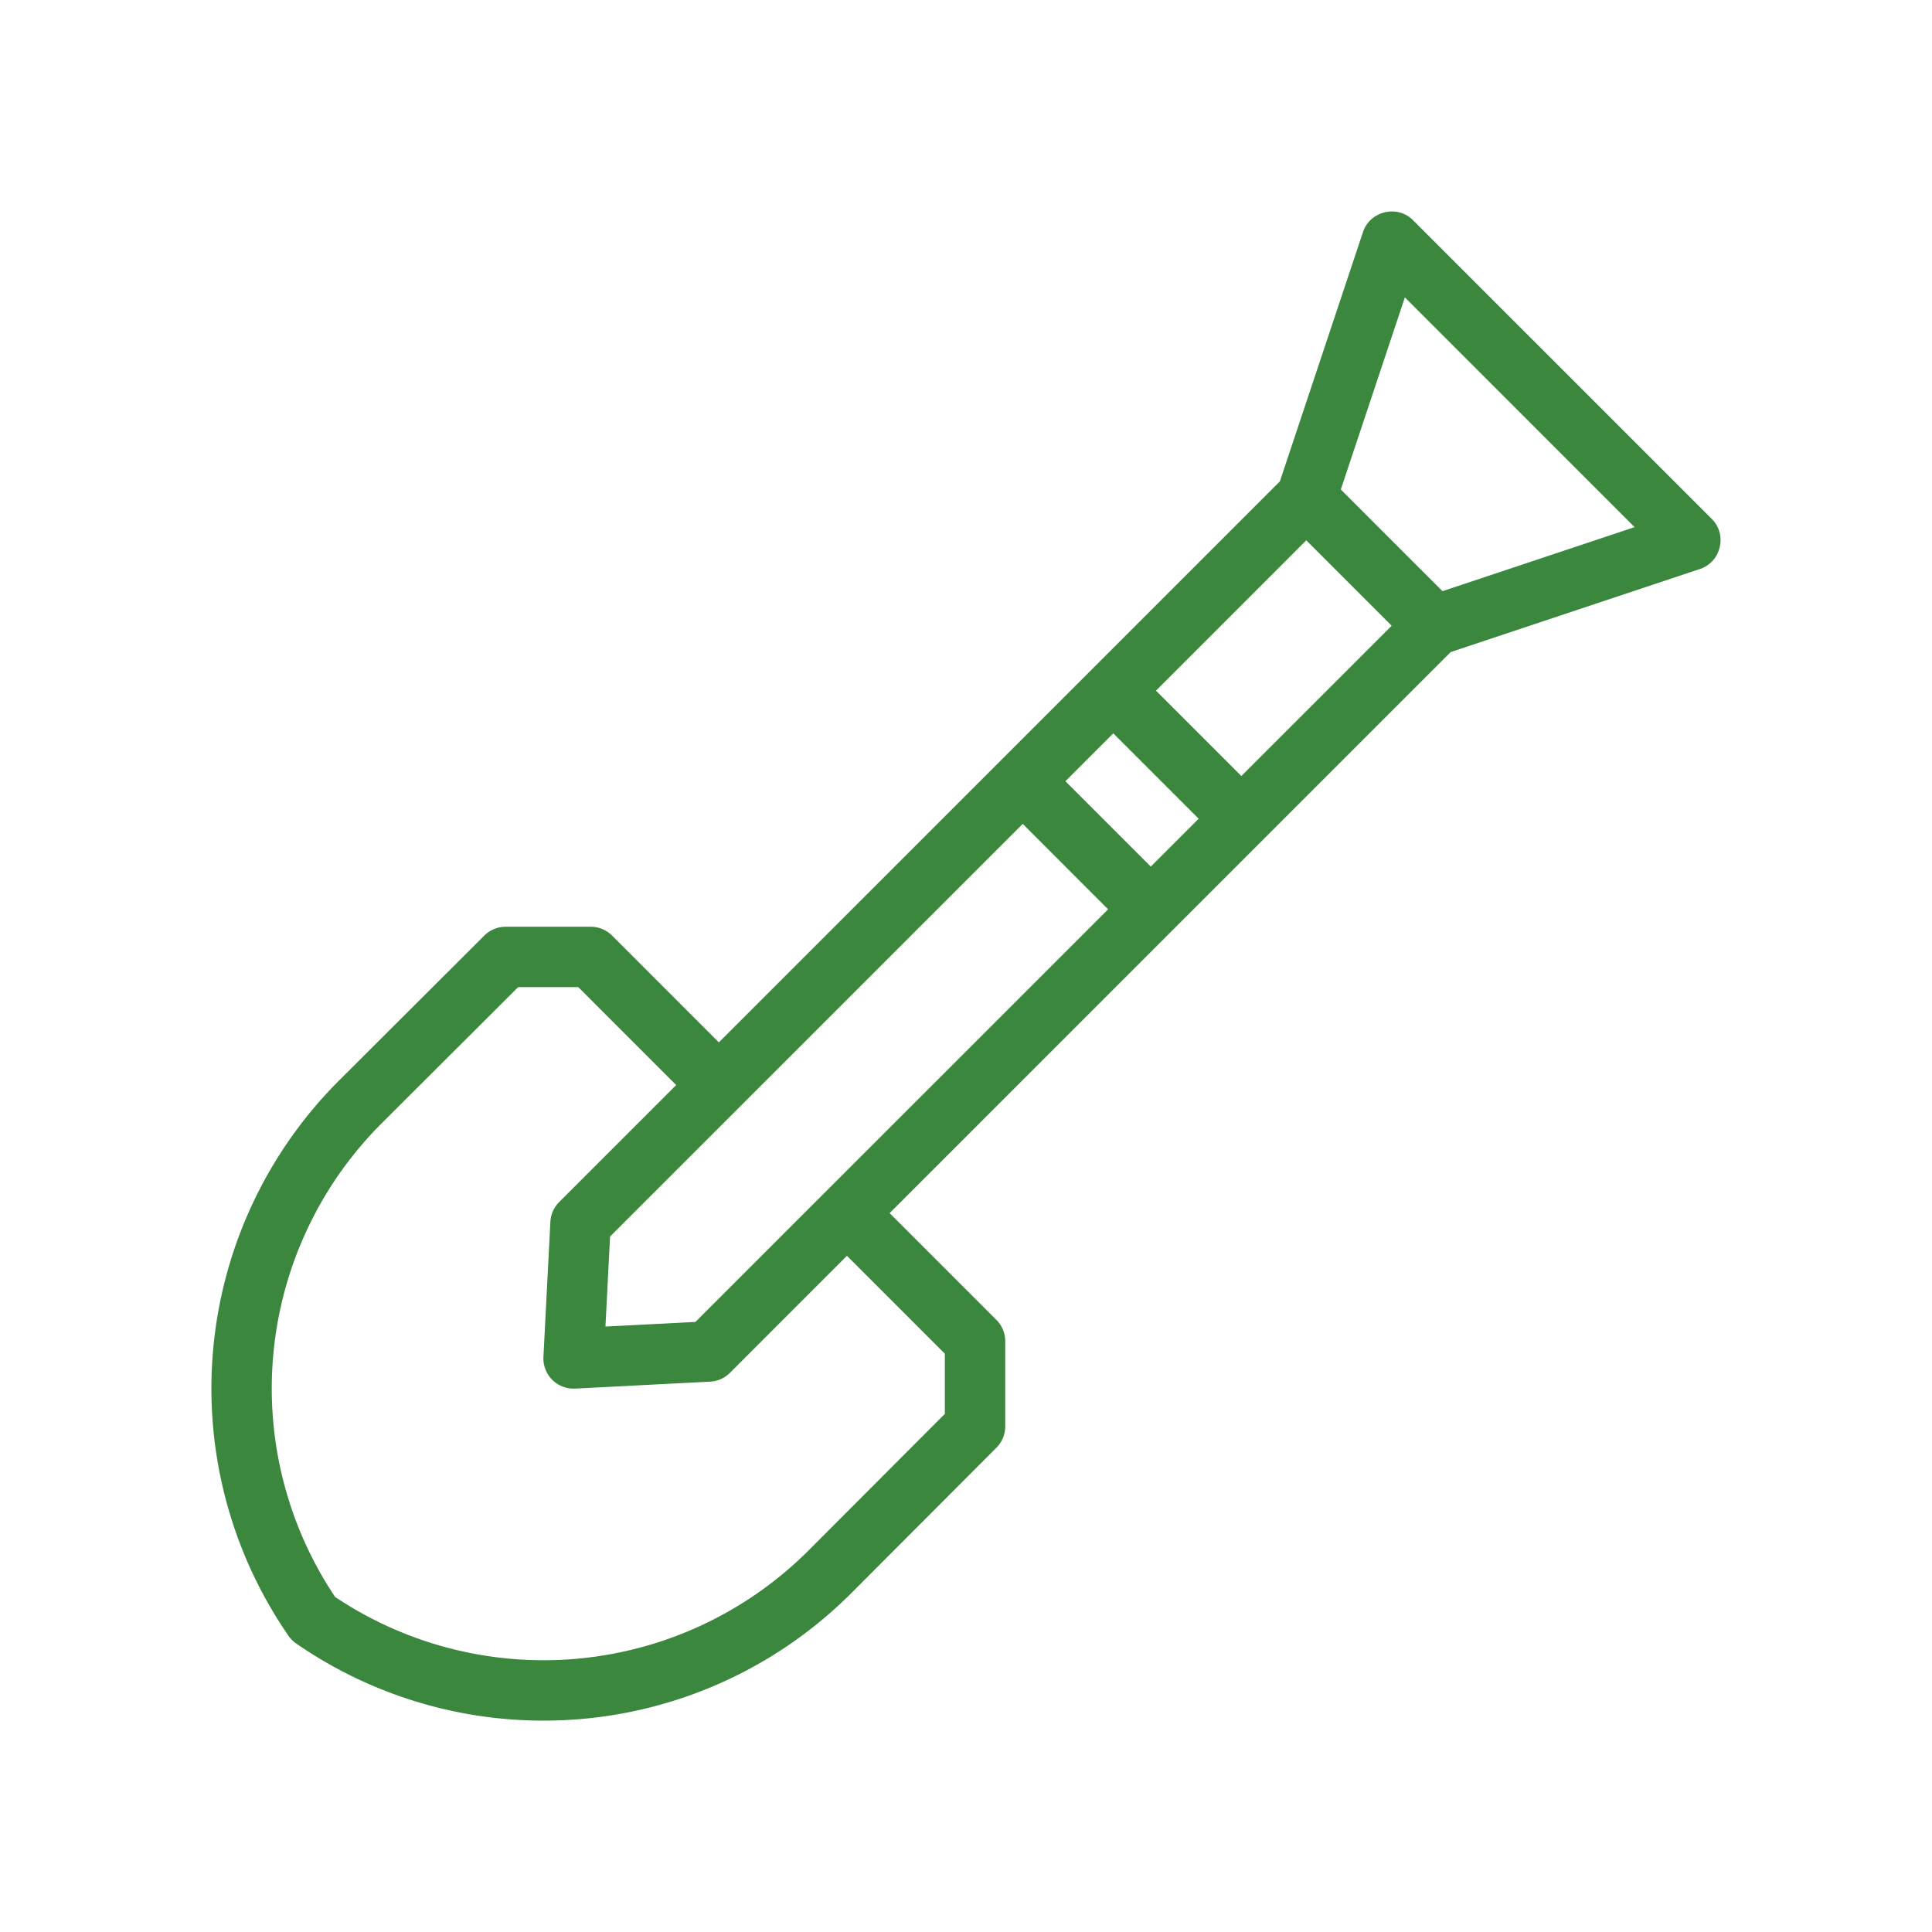 <svg xmlns="http://www.w3.org/2000/svg" viewBox="0 0 64 64"><path d="m56.707 17.192-9.9-9.899c-.52-.52-1.423-.302-1.655.39l-2.754 8.263L23.813 34.53l-3.536-3.537a1 1 0 0 0-.707-.293h-2.82c-.265 0-.519.105-.707.292l-4.831 4.821a14.42 14.42 0 0 0-1.655 18.375 1 1 0 0 0 .255.255 14.4 14.4 0 0 0 8.19 2.555 14.4 14.4 0 0 0 10.186-4.211l4.82-4.83c.187-.188.292-.442.292-.707v-2.82a1 1 0 0 0-.293-.707l-3.537-3.537 18.584-18.584 8.262-2.754c.696-.232.91-1.136.391-1.656m-33.67 26.599-2.981.153.153-2.982 13.67-13.67 2.828 2.83zm12.256-17.912 1.586-1.586 2.828 2.828-1.586 1.586zM31.3 44.844v1.992l-4.527 4.536A12.415 12.415 0 0 1 11.1 52.9a12.416 12.416 0 0 1 1.526-15.672l4.538-4.528h1.992l3.243 3.244-3.876 3.876a1 1 0 0 0-.291.656l-.23 4.473a1 1 0 0 0 1.05 1.05l4.472-.23a1 1 0 0 0 .656-.292l3.876-3.877zm9.821-19.137-2.828-2.828 4.979-4.98 2.829 2.829zm6.664-6.123-3.369-3.369 2.122-6.364 7.61 7.611z" fill="#3b873e"/></svg>